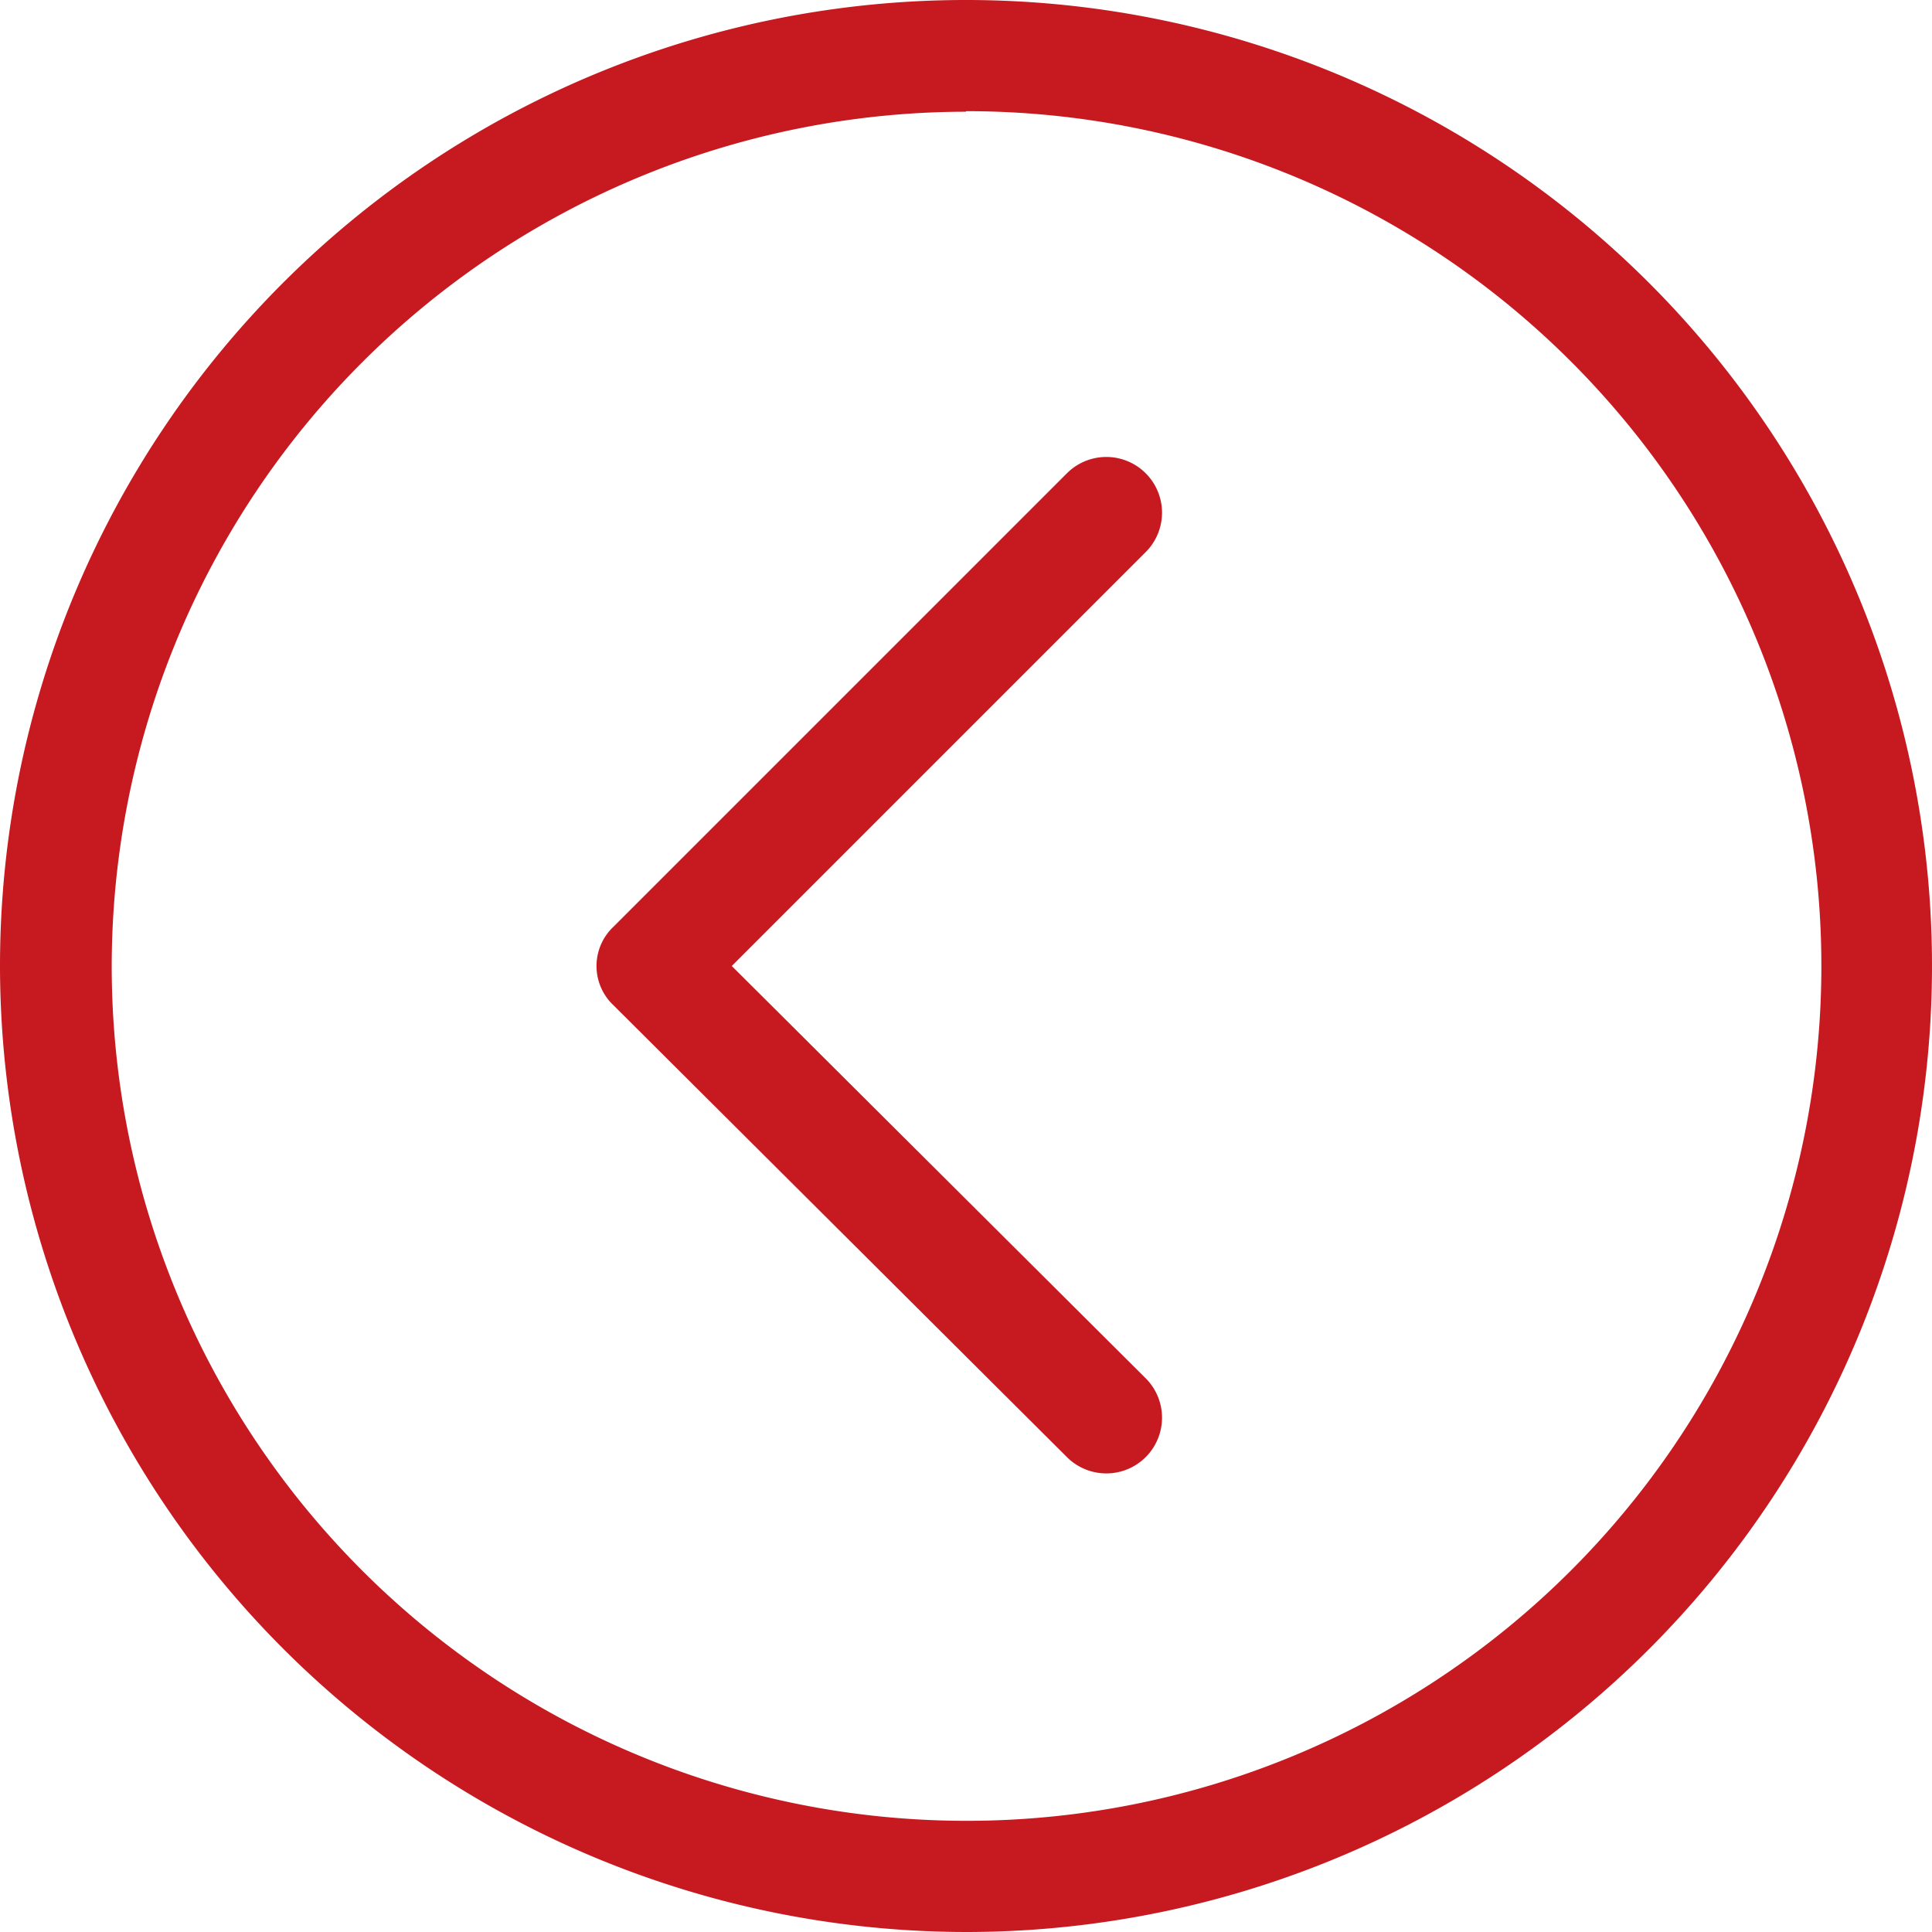 <svg id="Layer_1" data-name="Layer 1" xmlns="http://www.w3.org/2000/svg" viewBox="0 0 35.8 35.8"><defs><style>.cls-1{fill:#c61920;}</style></defs><title>arrow-circle-left</title><path class="cls-1" d="M17.9,35.8A17.9,17.9,0,1,0,0,17.9,17.92,17.92,0,0,0,17.9,35.8Zm0-33.74A15.84,15.84,0,1,1,2.07,17.9,15.85,15.85,0,0,1,17.9,2.07Z"/><path class="cls-1" d="M19.77,27a1,1,0,0,0,1.46-1.46L13.56,17.9l7.67-7.67a1,1,0,0,0-1.46-1.46l-8.4,8.4a1,1,0,0,0,0,1.46Z"/></svg>